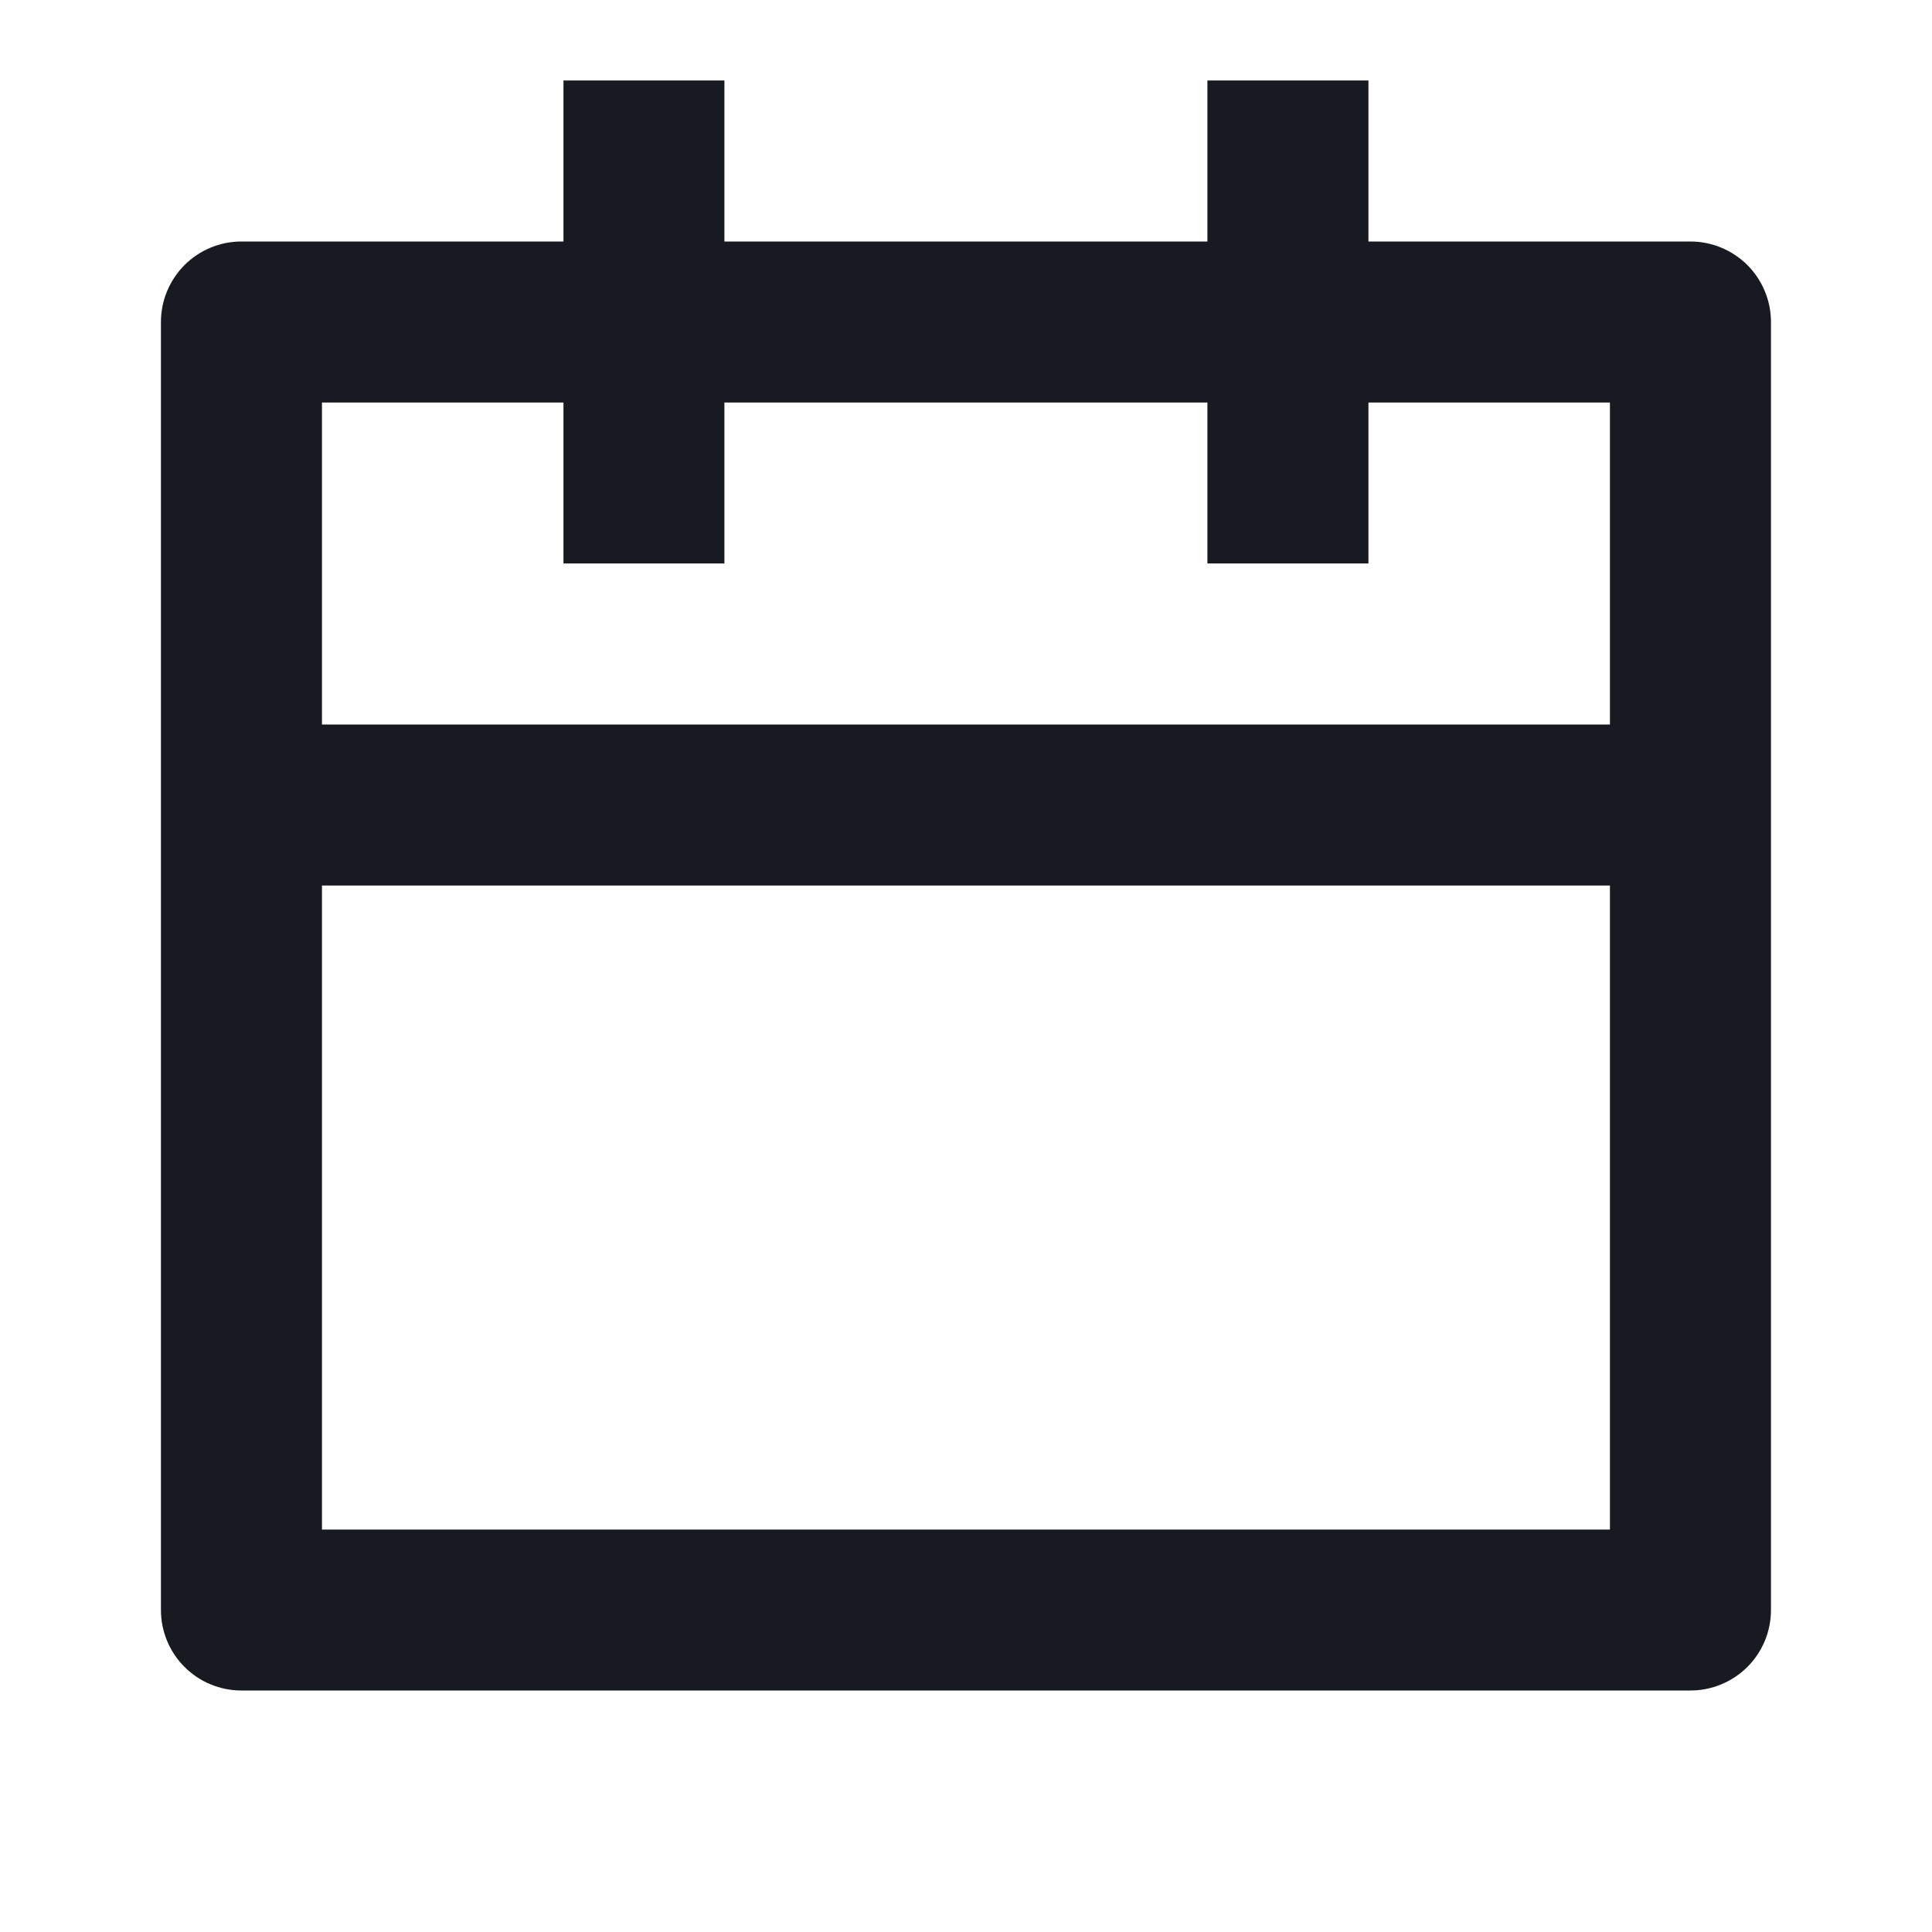 <svg width="20" height="20" viewBox="0 0 20 20" fill="none" xmlns="http://www.w3.org/2000/svg">
<g clip-path="url(#clip0_3769_1337)">
<path d="M14.166 2.5H17.499C17.72 2.5 17.932 2.588 18.089 2.744C18.245 2.901 18.333 3.112 18.333 3.333V16.667C18.333 16.888 18.245 17.1 18.089 17.256C17.932 17.412 17.72 17.5 17.499 17.5H2.499C2.278 17.5 2.066 17.412 1.91 17.256C1.754 17.1 1.666 16.888 1.666 16.667V3.333C1.666 3.112 1.754 2.901 1.91 2.744C2.066 2.588 2.278 2.5 2.499 2.5H5.833V0.833H7.499V2.5H12.499V0.833H14.166V2.5ZM12.499 4.167H7.499V5.833H5.833V4.167H3.333V7.5H16.666V4.167H14.166V5.833H12.499V4.167ZM16.666 9.167H3.333V15.834H16.666V9.167Z" fill="#171A21"/>
</g>
<defs>
<clipPath id="clip0_3769_1337">
<rect width="20" height="20" fill="white"/>
</clipPath>
</defs>
</svg>
